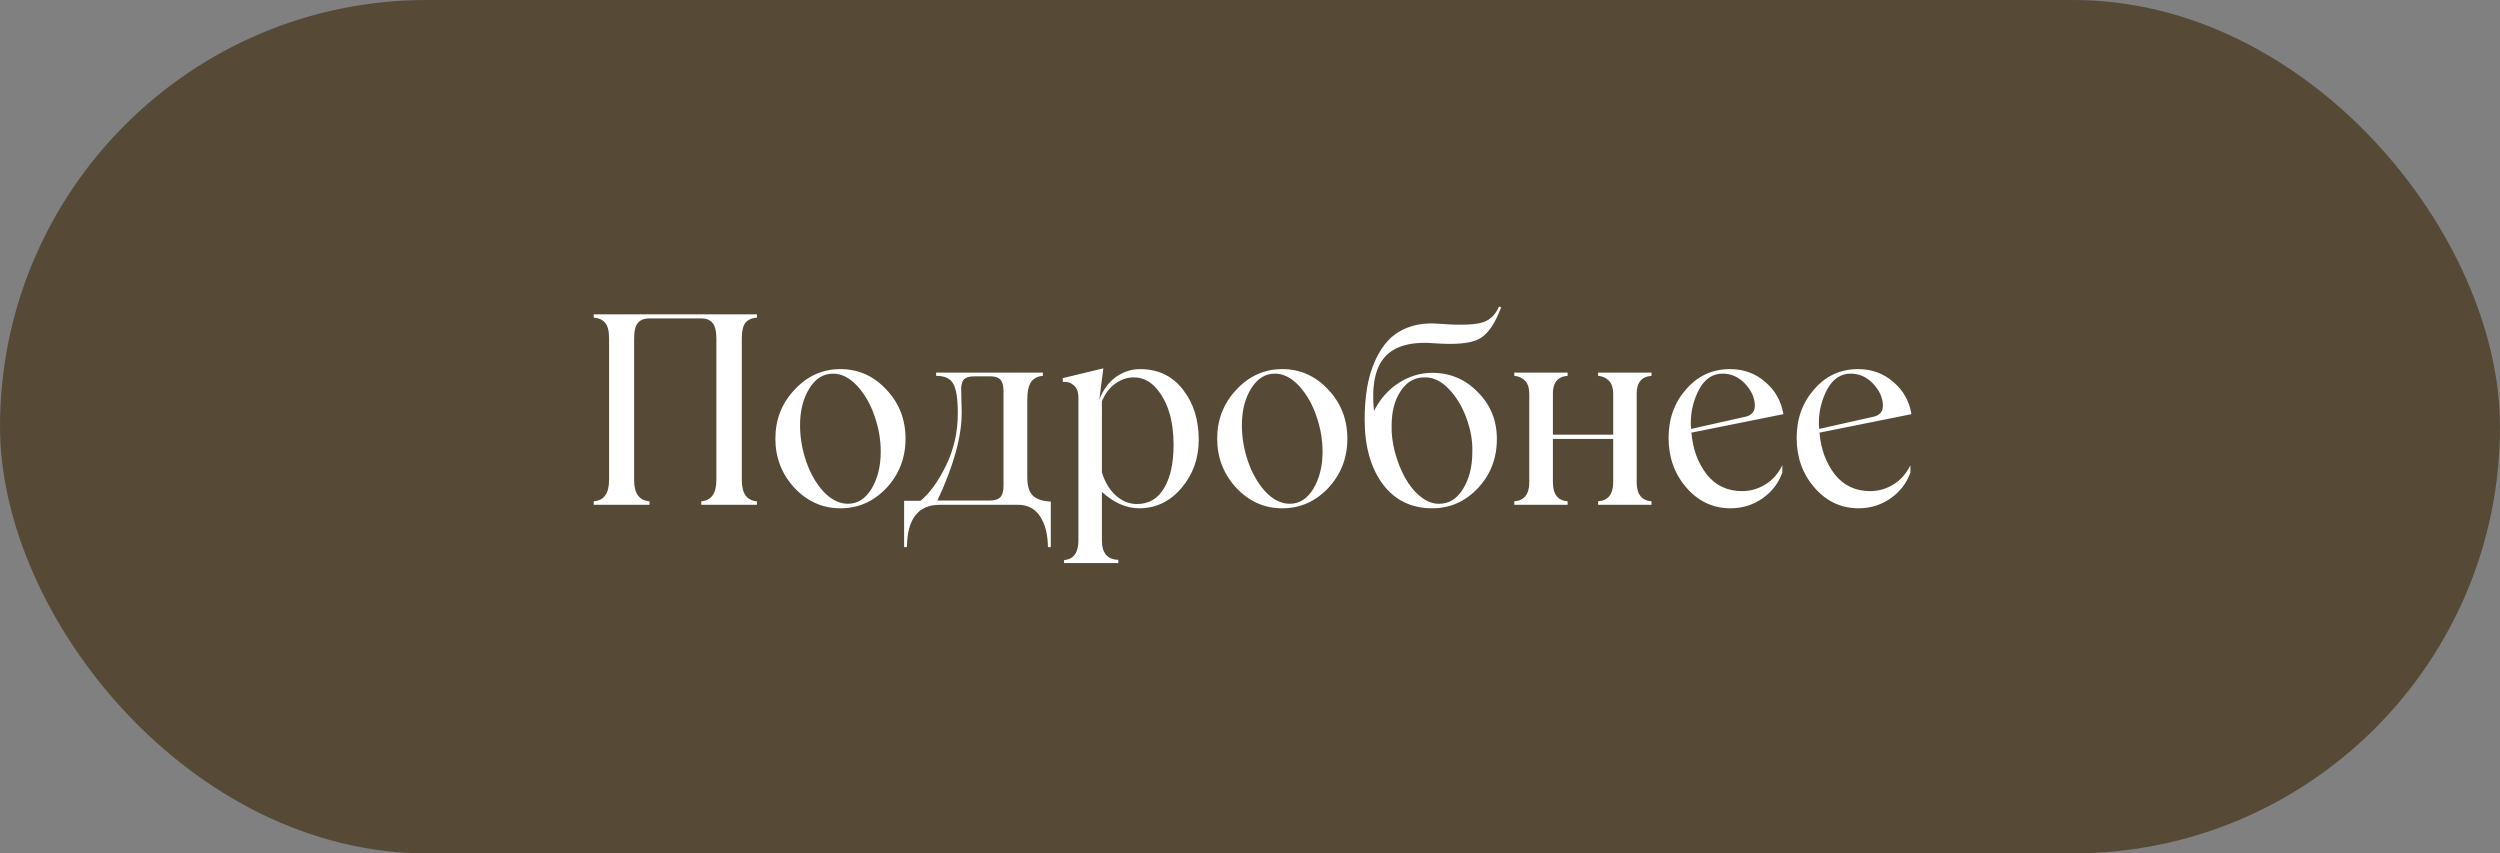 <?xml version="1.0" encoding="UTF-8"?> <svg xmlns="http://www.w3.org/2000/svg" width="208" height="71" viewBox="0 0 208 71" fill="none"><rect x="0" y="0" width="208" height="71" fill="#808080" stroke="none"/> <rect width="208" height="71" rx="35.5" fill="#564A37"></rect> <path d="M62.976 26.424C62.546 26.46 62.227 26.603 62.02 26.854C61.819 27.104 61.719 27.541 61.719 28.164V39.959C61.719 41.062 62.138 41.645 62.976 41.71V42H58.346V41.71C59.184 41.645 59.602 41.051 59.602 39.927V28.164C59.602 27.548 59.495 27.115 59.28 26.864C59.073 26.614 58.761 26.488 58.346 26.488H54.038C53.608 26.488 53.286 26.614 53.071 26.864C52.864 27.108 52.76 27.541 52.76 28.164V39.959C52.76 41.062 53.186 41.645 54.038 41.71V42H49.398V41.71C50.25 41.645 50.676 41.051 50.676 39.927V28.164C50.676 27.548 50.568 27.115 50.353 26.864C50.146 26.606 49.827 26.46 49.398 26.424V26.155H62.976V26.424ZM73.761 40.593C72.694 41.724 71.415 42.29 69.926 42.29C68.443 42.29 67.169 41.724 66.102 40.593C65.042 39.447 64.512 38.083 64.512 36.5C64.512 34.91 65.042 33.553 66.102 32.429C67.162 31.283 68.436 30.71 69.926 30.71C71.422 30.71 72.701 31.283 73.761 32.429C74.814 33.546 75.34 34.903 75.34 36.5C75.34 38.09 74.814 39.454 73.761 40.593ZM70.549 41.914C71.344 41.914 71.995 41.502 72.504 40.679C73.019 39.827 73.277 38.792 73.277 37.574C73.277 36.579 73.106 35.59 72.762 34.609C72.425 33.628 71.949 32.797 71.333 32.117C70.689 31.43 70.015 31.086 69.314 31.086C68.504 31.086 67.845 31.498 67.337 32.321C66.821 33.152 66.564 34.172 66.564 35.383C66.564 36.378 66.732 37.374 67.068 38.369C67.405 39.357 67.881 40.195 68.497 40.883C69.142 41.57 69.826 41.914 70.549 41.914ZM75.222 45.523V41.667H76.586C77.359 41.03 78.068 40.048 78.713 38.724C79.365 37.384 79.69 35.938 79.69 34.384C79.69 33.195 79.565 32.379 79.314 31.935C79.071 31.491 78.595 31.269 77.886 31.269V31H86.769V31.269C86.333 31.304 86.007 31.473 85.792 31.773C85.577 32.074 85.47 32.579 85.47 33.288V39.69C85.47 40.421 85.624 40.937 85.932 41.237C86.24 41.531 86.737 41.696 87.425 41.731V45.523H87.189C87.174 44.435 86.952 43.575 86.522 42.945C86.1 42.315 85.498 42 84.718 42H78.186C76.389 42 75.48 43.175 75.458 45.523H75.222ZM77.993 41.645H82.365C82.752 41.645 83.035 41.556 83.214 41.377C83.4 41.191 83.493 40.872 83.493 40.421V32.536C83.493 32.092 83.407 31.777 83.235 31.591C83.071 31.405 82.795 31.311 82.408 31.311H81.076C80.682 31.311 80.403 31.383 80.238 31.526C80.081 31.67 79.991 31.913 79.97 32.257C79.97 32.364 79.973 32.54 79.981 32.783C79.988 33.027 79.991 33.267 79.991 33.503C80.005 33.725 80.013 34.011 80.013 34.362C80.013 36.332 79.34 38.759 77.993 41.645ZM94.848 30.71C96.352 30.71 97.54 31.276 98.414 32.407C99.295 33.524 99.735 34.917 99.735 36.586C99.735 38.133 99.259 39.468 98.307 40.593C97.347 41.724 96.172 42.29 94.783 42.29C93.709 42.29 92.674 41.835 91.679 40.926V44.965C91.679 46.018 92.133 46.555 93.043 46.576V46.845H88.531V46.598C89.326 46.533 89.724 45.989 89.724 44.965V33.095C89.724 32.615 89.595 32.268 89.337 32.053C89.079 31.831 88.775 31.738 88.424 31.773V31.462L91.797 30.645L91.464 33.245C91.786 32.414 92.252 31.784 92.86 31.355C93.476 30.925 94.139 30.71 94.848 30.71ZM94.59 41.935C95.571 41.935 96.323 41.499 96.846 40.625C97.376 39.744 97.641 38.537 97.641 37.005C97.641 35.014 97.179 33.467 96.255 32.364C95.718 31.72 95.073 31.398 94.321 31.398C93.777 31.398 93.265 31.573 92.785 31.924C92.305 32.268 91.936 32.758 91.679 33.395V39.315C91.936 40.131 92.327 40.772 92.85 41.237C93.38 41.703 93.96 41.935 94.59 41.935ZM110.521 40.593C109.453 41.724 108.175 42.29 106.686 42.29C105.203 42.29 103.928 41.724 102.861 40.593C101.801 39.447 101.271 38.083 101.271 36.5C101.271 34.91 101.801 33.553 102.861 32.429C103.921 31.283 105.196 30.71 106.686 30.71C108.182 30.71 109.461 31.283 110.521 32.429C111.573 33.546 112.1 34.903 112.1 36.5C112.1 38.09 111.573 39.454 110.521 40.593ZM107.309 41.914C108.104 41.914 108.755 41.502 109.264 40.679C109.779 39.827 110.037 38.792 110.037 37.574C110.037 36.579 109.865 35.59 109.521 34.609C109.185 33.628 108.709 32.797 108.093 32.117C107.448 31.43 106.775 31.086 106.073 31.086C105.264 31.086 104.605 31.498 104.097 32.321C103.581 33.152 103.323 34.172 103.323 35.383C103.323 36.378 103.492 37.374 103.828 38.369C104.165 39.357 104.641 40.195 105.257 40.883C105.901 41.57 106.585 41.914 107.309 41.914ZM119.157 31.021C120.661 31.021 121.929 31.559 122.96 32.633C124.013 33.685 124.539 34.982 124.539 36.522C124.539 38.133 124.013 39.497 122.96 40.614C121.907 41.731 120.64 42.29 119.157 42.29C117.438 42.29 116.074 41.628 115.064 40.303C114.048 38.949 113.539 37.145 113.539 34.889C113.539 33.943 113.607 33.066 113.743 32.257C113.879 31.448 114.101 30.699 114.409 30.012C114.717 29.317 115.1 28.733 115.559 28.261C116.024 27.788 116.597 27.434 117.277 27.197C117.958 26.961 118.724 26.871 119.576 26.929C121.18 27.058 122.358 27.043 123.11 26.886C123.855 26.735 124.392 26.273 124.722 25.5L124.894 25.564C124.371 26.982 123.741 27.87 123.003 28.229C122.28 28.579 121.076 28.69 119.394 28.561C117.453 28.397 116.067 28.769 115.236 29.679C114.413 30.588 114.105 32.092 114.312 34.19C114.821 33.195 115.508 32.418 116.375 31.859C117.249 31.301 118.176 31.021 119.157 31.021ZM119.748 41.914C120.557 41.914 121.216 41.502 121.725 40.679C122.24 39.848 122.498 38.82 122.498 37.596C122.527 36.7 122.366 35.773 122.015 34.813C121.671 33.847 121.18 33.03 120.543 32.364C119.906 31.698 119.229 31.376 118.513 31.398C117.689 31.398 117.03 31.777 116.536 32.536C116.035 33.281 115.784 34.237 115.784 35.404C115.763 36.099 115.852 36.833 116.053 37.606C116.26 38.38 116.54 39.089 116.891 39.733C117.242 40.371 117.671 40.897 118.18 41.312C118.695 41.728 119.218 41.928 119.748 41.914ZM137.408 31.269C136.585 31.333 136.173 31.824 136.173 32.74V40.131C136.173 41.119 136.585 41.645 137.408 41.71V42H132.961V41.71C133.799 41.645 134.218 41.119 134.218 40.131V36.522H129.201V40.131C129.201 41.119 129.609 41.645 130.426 41.71V42H125.989V41.71C126.82 41.645 127.235 41.119 127.235 40.131V32.762C127.235 32.289 127.121 31.931 126.892 31.688C126.67 31.444 126.369 31.304 125.989 31.269V31H130.426V31.269C129.609 31.333 129.201 31.824 129.201 32.74V36.167H134.218V32.762C134.218 32.289 134.103 31.931 133.874 31.688C133.645 31.444 133.34 31.304 132.961 31.269V31H137.408V31.269ZM144.949 40.861C145.637 40.861 146.281 40.675 146.883 40.303C147.492 39.923 147.961 39.39 148.29 38.702V39.315C147.975 40.203 147.42 40.922 146.625 41.474C145.837 42.018 144.956 42.29 143.982 42.29C142.529 42.29 141.304 41.717 140.309 40.571C139.32 39.433 138.826 38.054 138.826 36.435C138.826 34.839 139.313 33.489 140.287 32.386C141.254 31.269 142.471 30.71 143.939 30.71C145.071 30.71 146.045 31.064 146.861 31.773C147.699 32.482 148.204 33.378 148.376 34.459L140.728 35.995C140.835 37.349 141.257 38.505 141.995 39.465C142.733 40.396 143.717 40.861 144.949 40.861ZM143.316 31.086C142.507 31.086 141.863 31.512 141.383 32.364C140.91 33.245 140.674 34.19 140.674 35.2C140.674 35.415 140.685 35.576 140.706 35.684L145.121 34.695C145.708 34.588 146.002 34.28 146.002 33.772C146.002 33.127 145.737 32.518 145.207 31.945C144.677 31.372 144.047 31.086 143.316 31.086ZM155.605 40.861C156.293 40.861 156.938 40.675 157.539 40.303C158.148 39.923 158.617 39.39 158.946 38.702V39.315C158.631 40.203 158.076 40.922 157.281 41.474C156.493 42.018 155.613 42.29 154.639 42.29C153.185 42.29 151.96 41.717 150.965 40.571C149.977 39.433 149.482 38.054 149.482 36.435C149.482 34.839 149.969 33.489 150.943 32.386C151.91 31.269 153.128 30.71 154.596 30.71C155.727 30.71 156.701 31.064 157.518 31.773C158.355 32.482 158.86 33.378 159.032 34.459L151.384 35.995C151.491 37.349 151.914 38.505 152.651 39.465C153.389 40.396 154.374 40.861 155.605 40.861ZM153.973 31.086C153.163 31.086 152.519 31.512 152.039 32.364C151.566 33.245 151.33 34.19 151.33 35.2C151.33 35.415 151.341 35.576 151.362 35.684L155.777 34.695C156.365 34.588 156.658 34.28 156.658 33.772C156.658 33.127 156.393 32.518 155.863 31.945C155.333 31.372 154.703 31.086 153.973 31.086Z" fill="white"></path> </svg> 